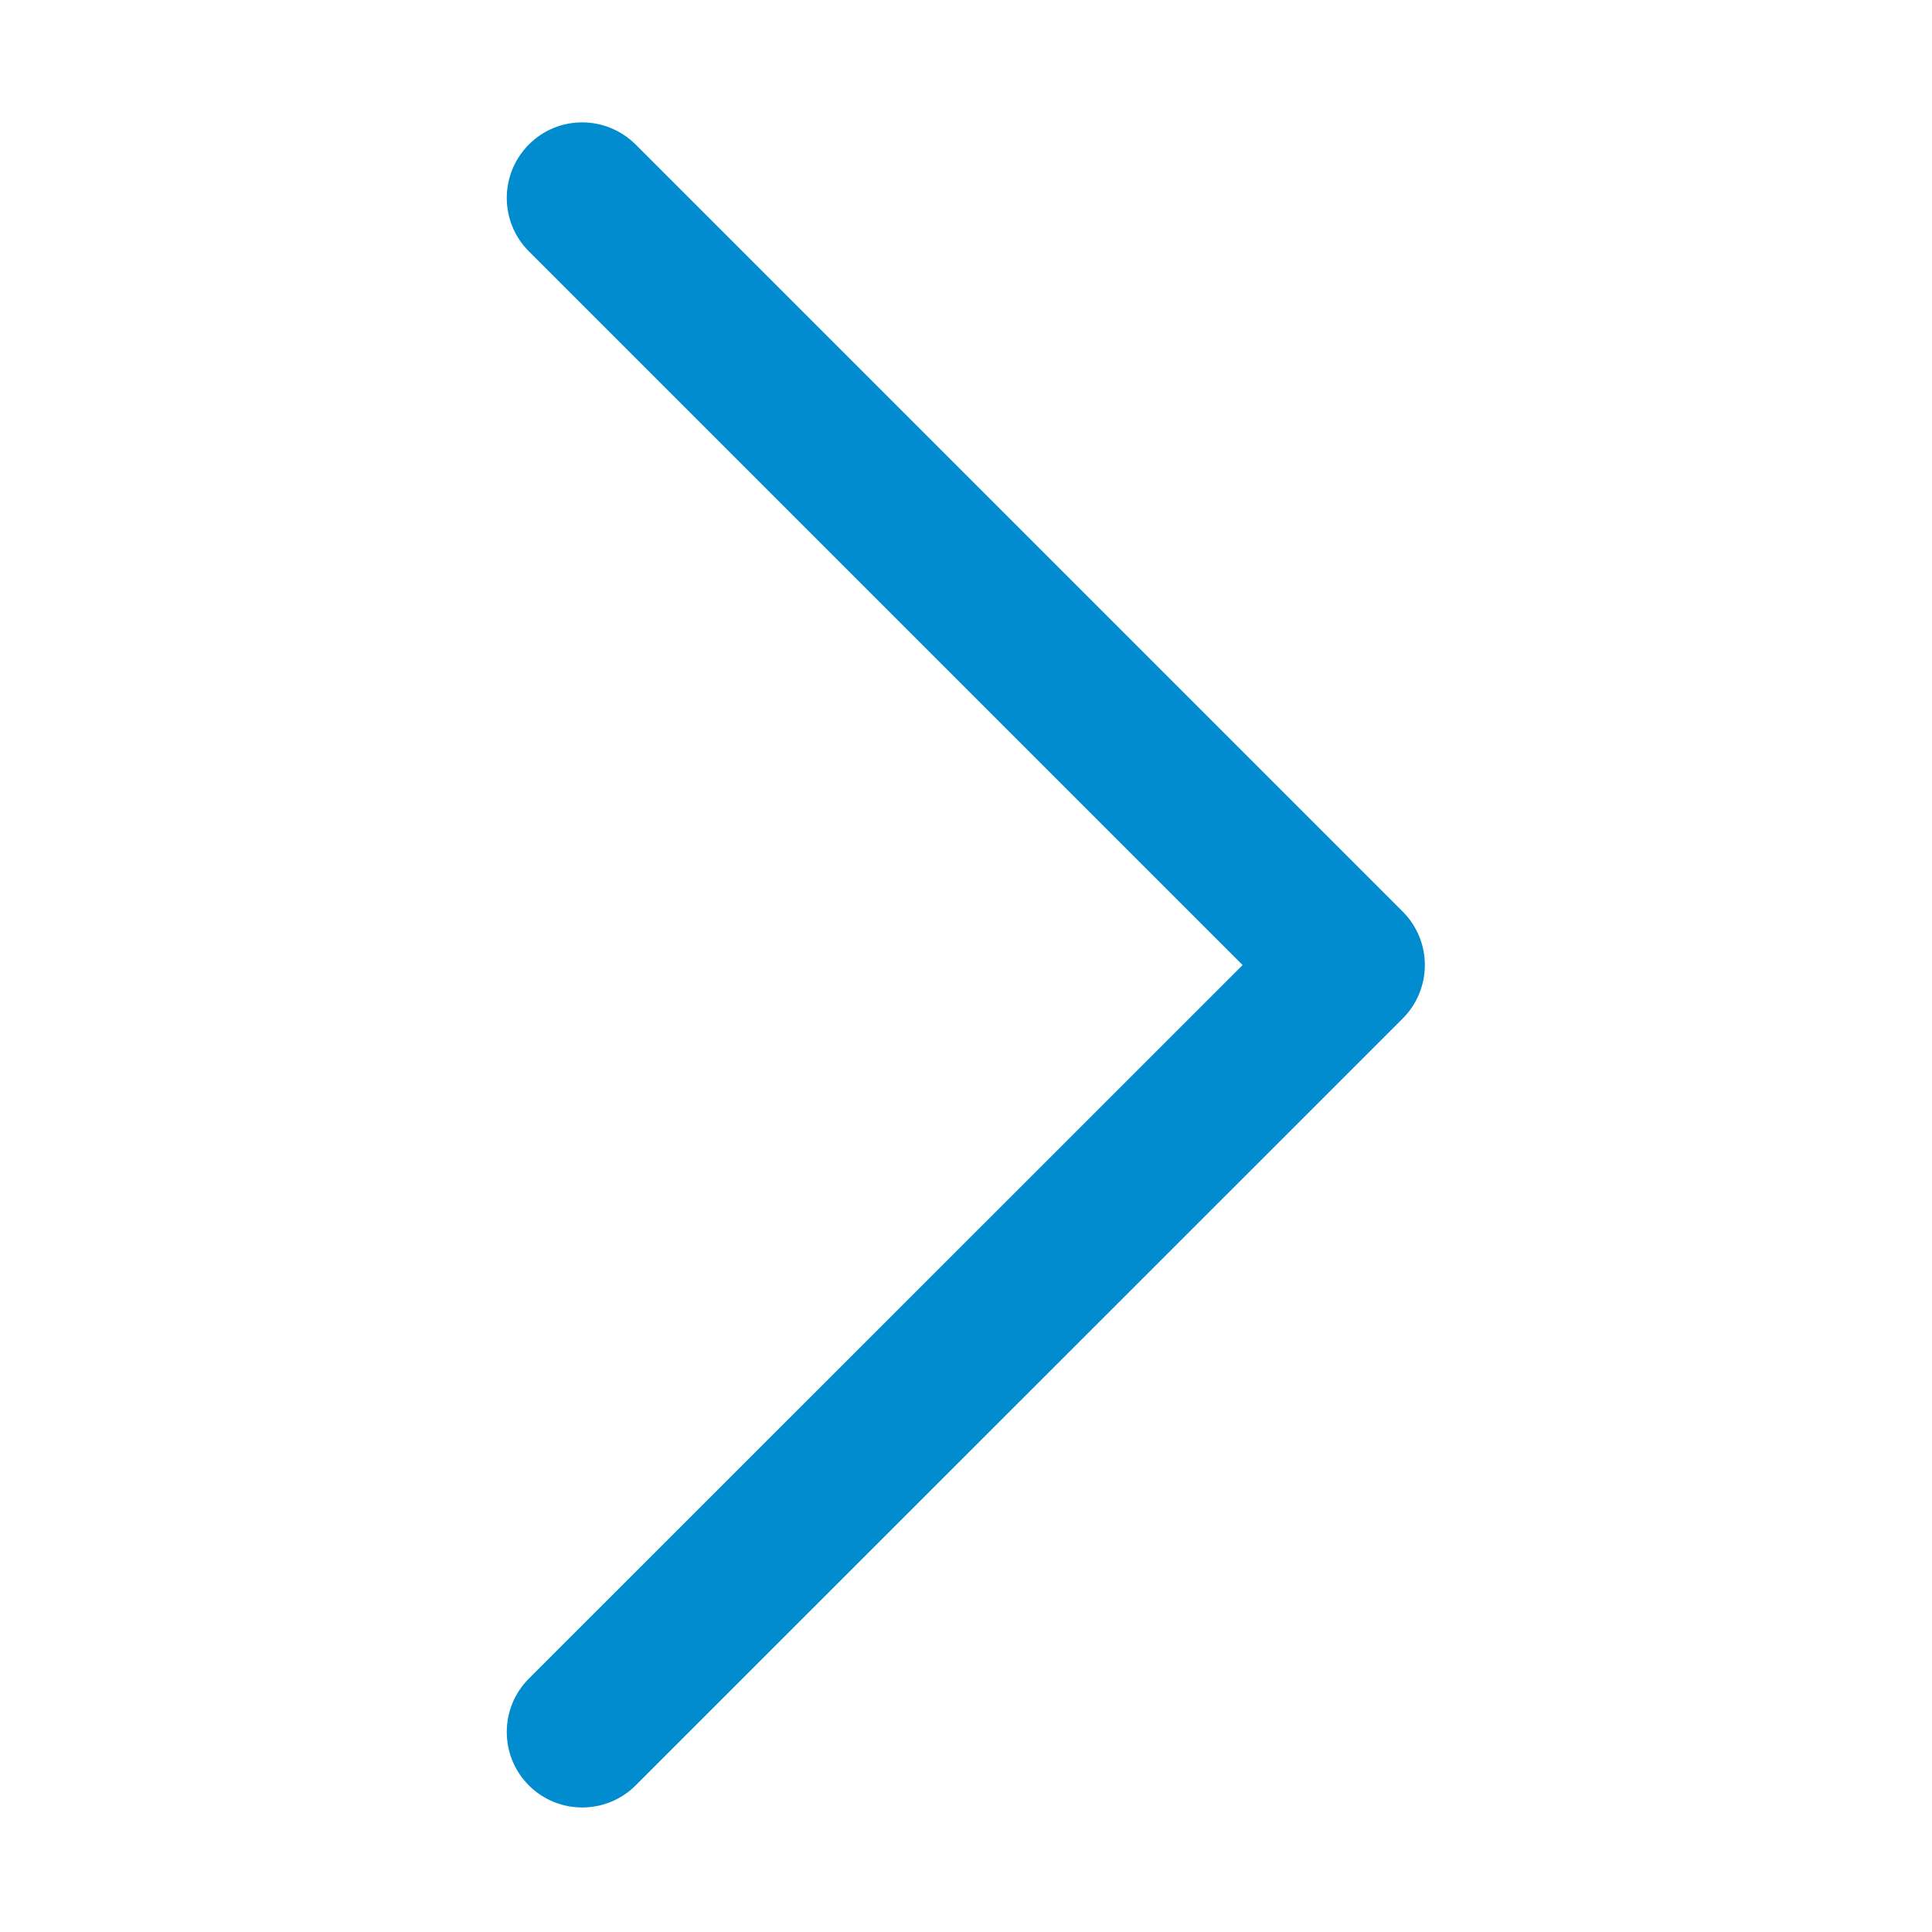 <?xml version="1.0" standalone="no"?><!DOCTYPE svg PUBLIC "-//W3C//DTD SVG 1.1//EN" "http://www.w3.org/Graphics/SVG/1.1/DTD/svg11.dtd"><svg viewBox="0 0 1024 1024" version="1.1" xmlns="http://www.w3.org/2000/svg" xmlns:xlink="http://www.w3.org/1999/xlink" width="12" height="12" fill="#008CCE"><defs><style type="text/css"></style></defs><path d="M308.6 958c-10.2 0-20.5-3.9-28.3-11.7-15.6-15.6-15.6-41 0-56.6l378.3-378.2-378.3-378.3c-15.6-15.6-15.6-40.9 0-56.6s40.9-15.6 56.6 0l406.6 406.6c7.5 7.5 11.7 17.7 11.7 28.3 0 10.6-4.2 20.8-11.7 28.3L336.9 946.3c-7.8 7.8-18.1 11.7-28.3 11.7z" p-id="4300"></path></svg>